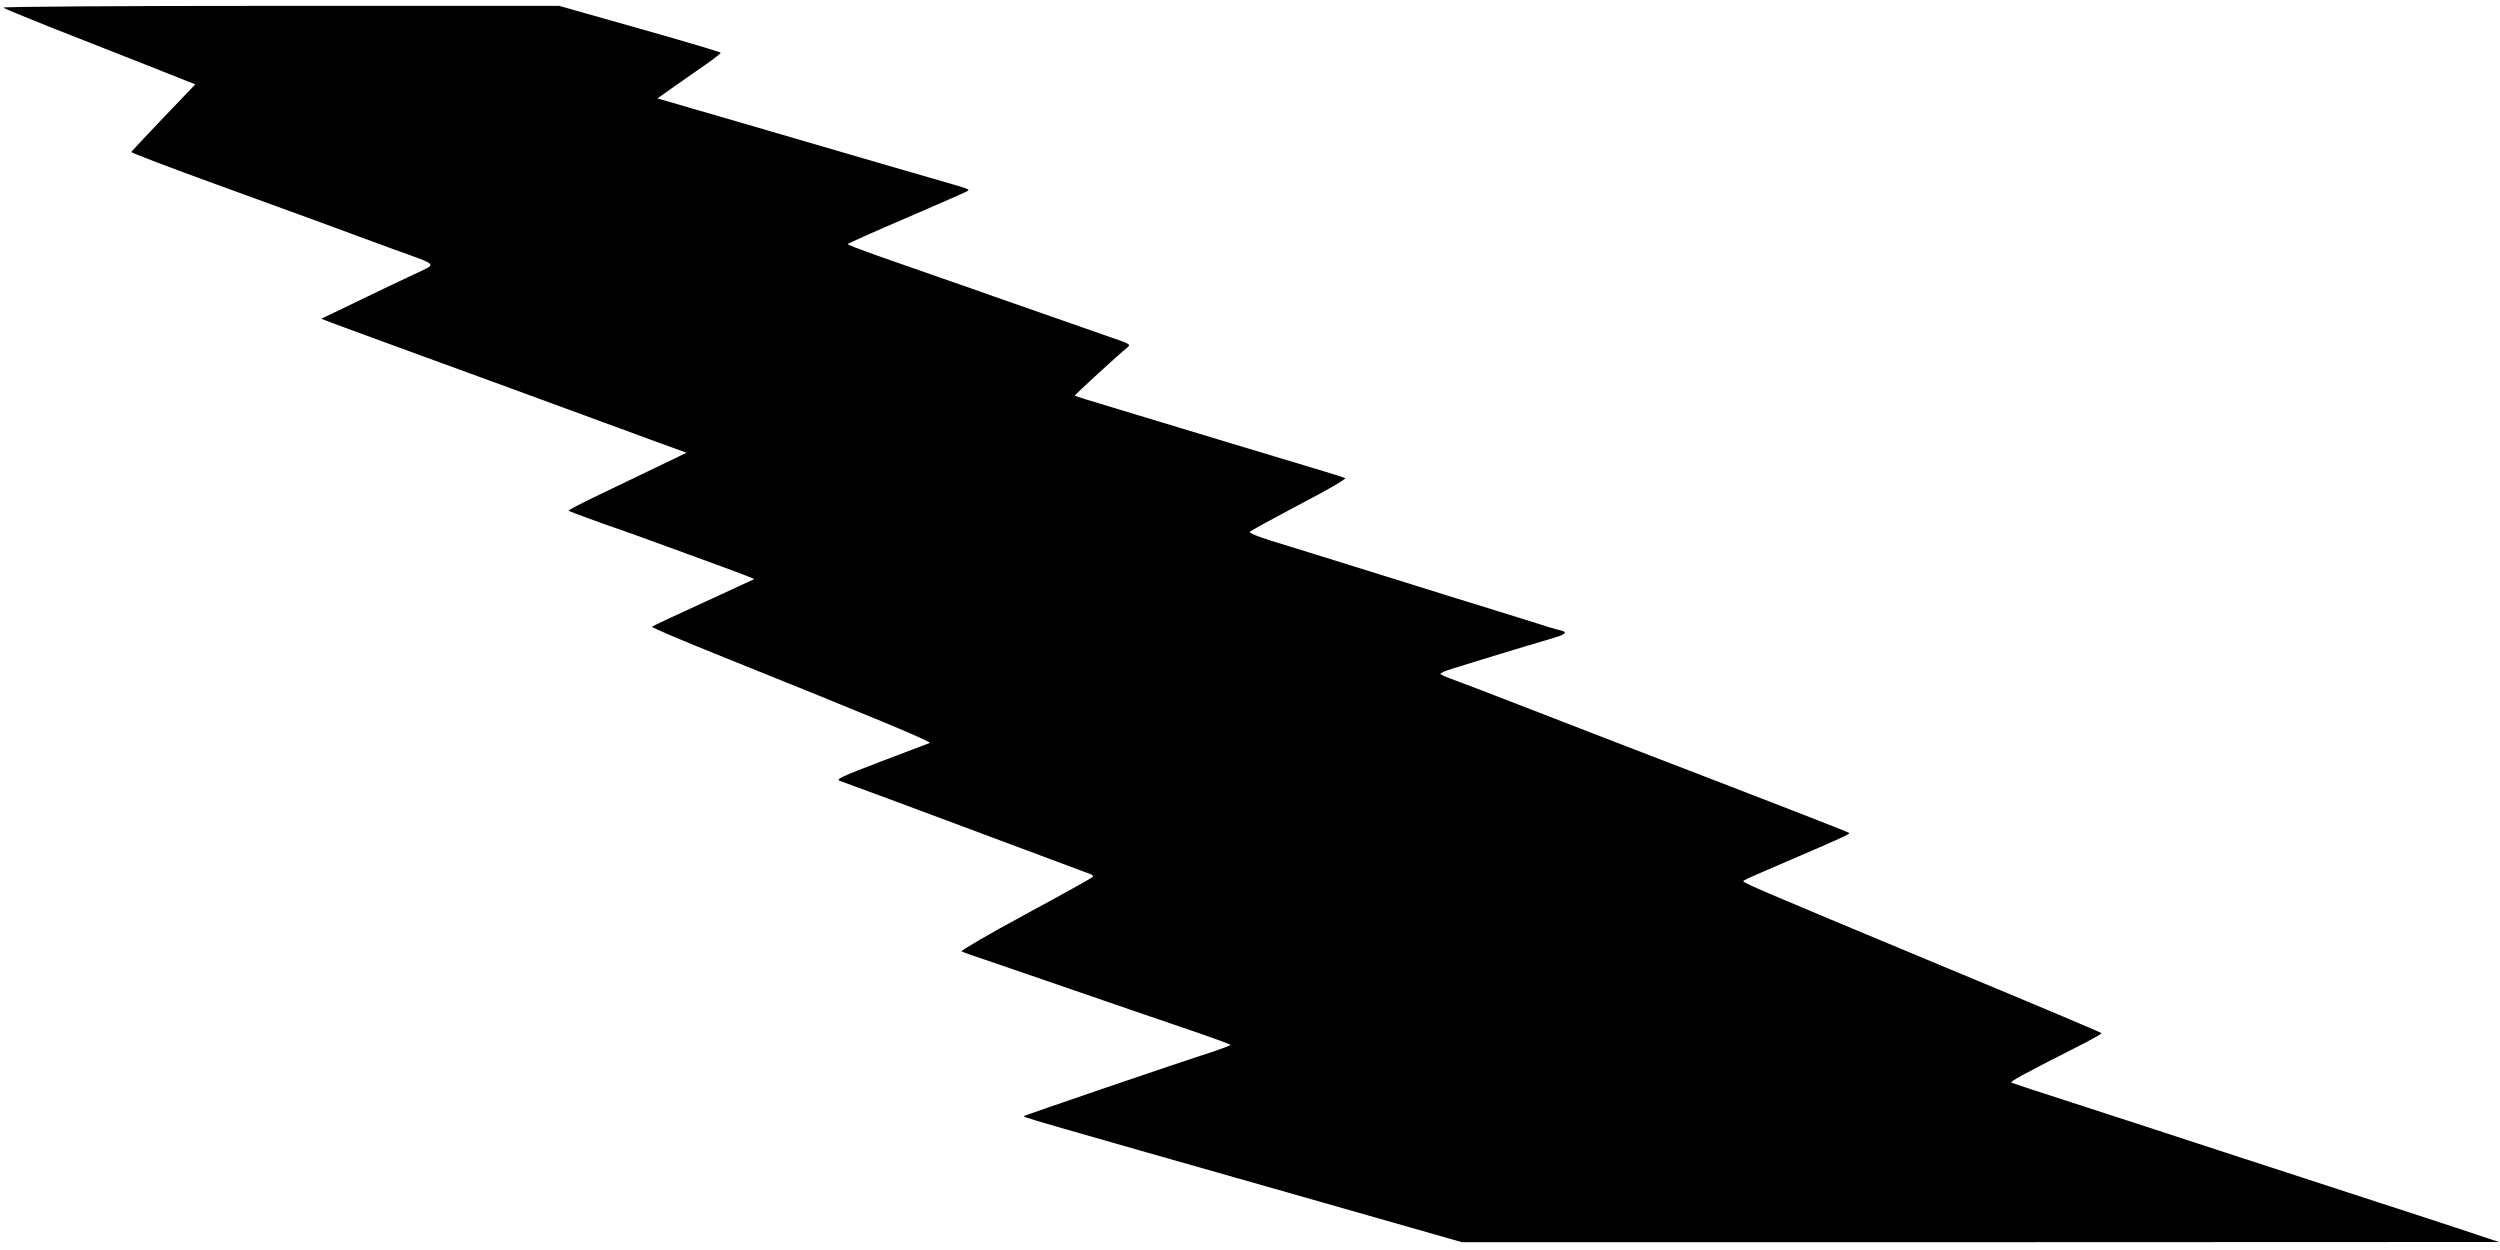 <?xml version="1.0" standalone="no"?>
<!DOCTYPE svg PUBLIC "-//W3C//DTD SVG 20010904//EN"
 "http://www.w3.org/TR/2001/REC-SVG-20010904/DTD/svg10.dtd">
<svg version="1.0" xmlns="http://www.w3.org/2000/svg"
 width="1280pt" height="640pt" viewBox="0 0 1280 640"
 preserveAspectRatio="xMidYMid meet">
<g transform="translate(0,640) scale(0.1,-0.1)"
fill="#000000" stroke="none">
<path d="M16 6361 c5 -4 113 -49 239 -99 127 -50 346 -136 488 -192 l257 -102
-162 -169 c-90 -94 -164 -174 -166 -177 -1 -4 195 -79 435 -166 435 -158 632
-230 728 -266 28 -10 113 -42 190 -70 225 -81 215 -68 94 -125 -57 -26 -187
-89 -289 -138 l-185 -89 65 -25 c36 -13 238 -88 450 -165 212 -77 419 -153
460 -168 41 -15 152 -56 245 -90 94 -34 193 -71 220 -81 28 -10 136 -49 240
-88 l190 -69 -170 -82 c-93 -45 -230 -111 -304 -146 -74 -36 -132 -66 -130
-69 4 -4 199 -75 259 -95 14 -4 126 -45 250 -90 319 -116 371 -136 409 -151
l33 -14 -258 -119 c-143 -65 -262 -121 -266 -125 -4 -3 161 -73 365 -155 757
-304 1072 -435 1057 -440 -8 -3 -121 -46 -250 -95 -204 -78 -232 -91 -210 -99
186 -68 290 -107 545 -202 244 -91 688 -257 742 -277 7 -3 11 -9 8 -13 -3 -4
-157 -90 -344 -191 -187 -101 -334 -187 -328 -190 7 -4 80 -30 162 -57 83 -28
202 -69 265 -91 254 -88 654 -225 798 -274 83 -29 152 -54 152 -57 0 -3 -44
-19 -97 -37 -161 -51 -956 -323 -960 -327 -6 -6 -28 0 1432 -415 l810 -231
2655 0 2655 1 -70 23 c-96 33 -486 160 -935 306 -206 67 -400 130 -430 140
-50 17 -741 242 -955 311 -49 16 -97 32 -105 35 -14 5 47 38 378 206 45 24 82
45 82 48 0 3 -346 149 -768 324 -1058 441 -1074 448 -1065 457 4 4 105 49 223
99 275 118 323 140 318 145 -5 5 -188 77 -1248 485 -140 54 -349 135 -465 180
-115 45 -247 95 -292 112 -46 16 -85 33 -88 37 -2 5 26 17 63 28 37 12 144 44
237 73 94 29 209 63 257 77 87 25 99 36 56 46 -13 2 -97 28 -188 57 -91 28
-192 60 -225 70 -33 10 -163 50 -290 90 -381 119 -674 210 -785 244 -58 18
-103 37 -102 42 2 5 116 67 252 139 143 74 244 133 237 137 -7 3 -57 20 -112
36 -55 17 -264 80 -465 140 -201 61 -464 140 -585 177 -121 36 -221 67 -222
69 -3 3 230 216 269 247 19 15 15 18 -88 53 -132 46 -479 167 -589 206 -44 16
-170 60 -280 98 -110 39 -262 92 -337 118 -76 27 -138 51 -138 54 0 3 134 63
298 133 164 71 304 132 312 137 18 11 27 8 -185 69 -93 27 -312 90 -485 141
-173 51 -423 123 -555 162 -132 38 -267 77 -299 87 l-60 17 100 71 c54 38 127
89 162 113 34 24 62 47 62 50 0 3 -186 59 -414 123 l-413 117 -1429 0 c-809 0
-1424 -4 -1418 -9z"/>
</g>
</svg>
